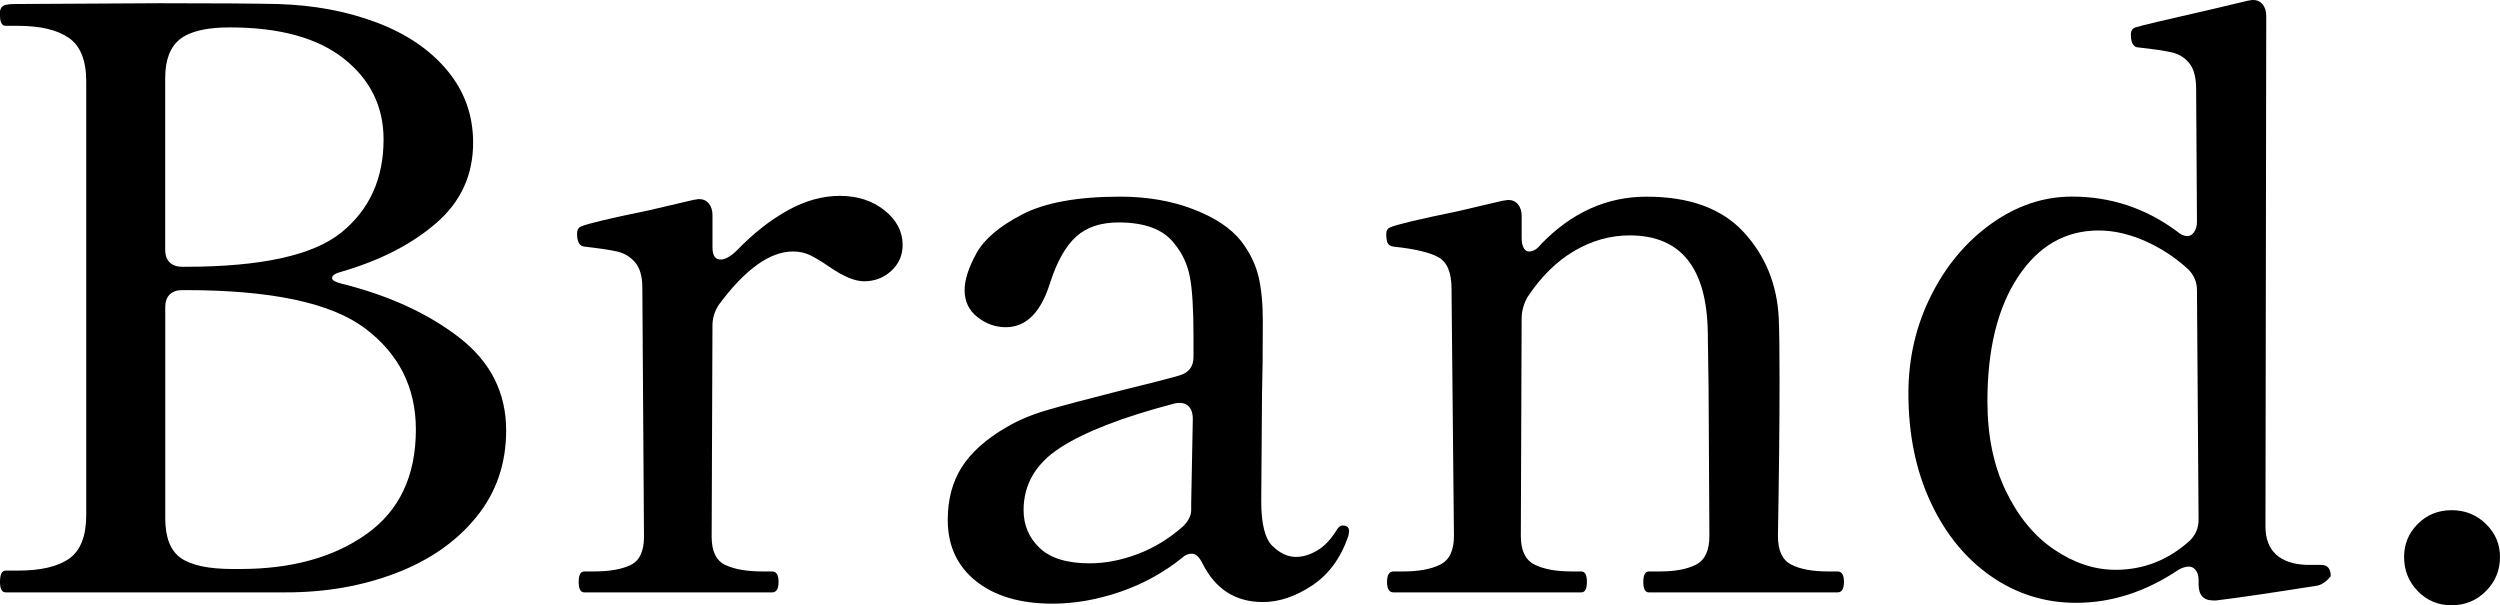 <?xml version="1.0" encoding="UTF-8"?><svg id="_イヤー_2" xmlns="http://www.w3.org/2000/svg" viewBox="0 0 89.956 21.779"><g id="design"><g><path d="M0,20.938c0-.271,.067-.406,.203-.406h.436c.83,0,1.449-.145,1.855-.435s.609-.812,.609-1.566V2.93c0-.754-.208-1.276-.624-1.566s-1.029-.435-1.841-.435H.203c-.136,0-.203-.126-.203-.377v-.146c.02-.116,.072-.188,.16-.218,.087-.028,.217-.043,.391-.043l5.191-.029c1.991,0,3.412,.01,4.263,.029,1.295,.039,2.479,.261,3.553,.667s1.919,.981,2.537,1.726c.619,.744,.929,1.609,.929,2.596,0,1.159-.44,2.122-1.319,2.885-.881,.765-2.016,1.349-3.408,1.755-.231,.058-.348,.136-.348,.232,0,.077,.116,.145,.348,.202,1.701,.426,3.113,1.073,4.234,1.943s1.682,1.982,1.682,3.335c0,1.199-.357,2.238-1.072,3.117-.716,.881-1.678,1.552-2.886,2.016-1.209,.464-2.528,.696-3.959,.696H.203c-.136,0-.203-.126-.203-.377ZM6.104,9.439c.106,.107,.256,.16,.449,.16h.116c2.727,0,4.597-.411,5.611-1.232,1.016-.821,1.522-1.938,1.522-3.35,0-1.179-.474-2.146-1.421-2.9s-2.319-1.131-4.117-1.131c-.832,0-1.427,.141-1.784,.421s-.536,.749-.536,1.406v6.177c0,.193,.053,.344,.159,.449Zm2.538,11.035c1.855,0,3.373-.421,4.553-1.262,1.179-.841,1.769-2.093,1.769-3.756,0-1.508-.608-2.721-1.827-3.639-1.218-.919-3.373-1.378-6.467-1.378h-.116c-.193,0-.343,.054-.449,.159-.106,.106-.159,.257-.159,.45v7.598c0,.696,.188,1.175,.565,1.436s1,.392,1.87,.392h.262Z"/><path d="M31.827,7.569c.435,.348,.652,.764,.652,1.247,0,.367-.136,.677-.406,.928-.271,.252-.6,.377-.985,.377-.329,0-.745-.174-1.247-.521-.252-.174-.475-.31-.667-.406-.194-.097-.406-.145-.639-.145-.831,0-1.721,.638-2.668,1.914-.154,.231-.231,.483-.231,.754l-.029,7.598c0,.522,.164,.86,.493,1.015,.328,.155,.772,.232,1.334,.232h.348c.154,0,.232,.126,.232,.377s-.078,.377-.232,.377h-6.757c-.136,0-.203-.126-.203-.377s.067-.377,.203-.377h.348c.561,0,1.001-.077,1.32-.232,.318-.154,.479-.492,.479-1.015l-.059-8.961c0-.406-.087-.711-.261-.914-.174-.202-.392-.333-.652-.391-.262-.059-.652-.116-1.175-.175-.174-.019-.261-.174-.261-.464,0-.135,.048-.222,.145-.261,.213-.097,1.024-.29,2.437-.58,1.314-.309,1.855-.435,1.624-.377l.174-.029c.154,0,.275,.054,.362,.16s.131,.246,.131,.42v1.16c0,.29,.097,.436,.29,.436,.174,0,.377-.116,.608-.349,.58-.599,1.185-1.073,1.812-1.421s1.252-.521,1.871-.521c.638,0,1.174,.174,1.609,.521Z"/><path d="M48.545,19.111l-.028,.174c-.271,.793-.706,1.388-1.306,1.784-.599,.396-1.188,.594-1.769,.594-.986,0-1.711-.464-2.175-1.392-.116-.232-.242-.348-.377-.348-.136,0-.252,.048-.349,.145-.677,.542-1.426,.952-2.247,1.232-.822,.28-1.629,.421-2.422,.421-1.16,0-2.078-.271-2.755-.812s-1.015-1.275-1.015-2.204c0-.734,.169-1.367,.507-1.899,.339-.531,.875-1.01,1.61-1.436,.425-.251,.923-.459,1.493-.623s1.426-.392,2.566-.682c1.102-.271,1.817-.454,2.146-.551,.348-.097,.521-.319,.521-.667v-.726c0-.985-.043-1.706-.131-2.16-.087-.454-.275-.855-.565-1.203-.387-.503-1.054-.754-2.001-.754-.638,0-1.146,.169-1.522,.507-.377,.339-.691,.895-.942,1.668-.329,1.063-.86,1.595-1.595,1.595-.367,0-.706-.12-1.015-.362-.31-.241-.465-.565-.465-.972,0-.367,.141-.807,.421-1.319,.28-.512,.831-.981,1.653-1.406,.821-.426,1.996-.639,3.523-.639,.966,0,1.841,.15,2.624,.45s1.358,.681,1.726,1.146c.31,.405,.518,.826,.624,1.261,.105,.436,.159,.972,.159,1.609,0,1.063-.01,1.953-.029,2.668l-.028,3.828c0,.812,.135,1.349,.405,1.609,.271,.262,.552,.392,.841,.392,.252,0,.508-.077,.769-.231,.262-.154,.498-.406,.711-.754,.058-.097,.125-.146,.203-.146,.154,0,.231,.068,.231,.203Zm-7.612,.826c.59-.222,1.136-.555,1.639-1,.193-.193,.29-.387,.29-.58v-.261l.058-3.017c0-.231-.062-.396-.188-.492s-.295-.116-.507-.059c-1.837,.483-3.195,1.011-4.075,1.581s-1.319,1.319-1.319,2.247c0,.541,.193,.996,.58,1.363s.986,.551,1.798,.551c.561,0,1.136-.111,1.726-.334Z"/><path d="M66.119,20.562c.154,0,.231,.126,.231,.377s-.077,.377-.231,.377h-6.786c-.136,0-.203-.126-.203-.377s.067-.377,.203-.377h.405c.541,0,.972-.082,1.291-.247,.319-.163,.479-.507,.479-1.029l-.029-5.307-.029-2.03c-.038-2.319-.976-3.479-2.812-3.479-.696,0-1.363,.188-2.001,.565s-1.199,.933-1.682,1.667c-.136,.252-.203,.503-.203,.754l-.029,7.83c0,.522,.164,.866,.493,1.029,.328,.165,.772,.247,1.334,.247h.348c.135,0,.203,.126,.203,.377s-.068,.377-.203,.377h-6.757c-.155,0-.232-.126-.232-.377s.077-.377,.232-.377h.348c.561,0,1.006-.082,1.334-.247,.329-.163,.493-.507,.493-1.029l-.087-8.902c0-.58-.159-.957-.479-1.132-.319-.174-.855-.299-1.609-.377-.116-.019-.188-.067-.218-.145-.028-.077-.043-.184-.043-.319,0-.116,.048-.192,.145-.231,.213-.097,1.024-.29,2.437-.58,1.314-.31,1.855-.436,1.624-.377l.174-.029c.154,0,.275,.054,.362,.159,.087,.106,.131,.247,.131,.421v.783c0,.154,.023,.275,.072,.362,.048,.087,.111,.131,.188,.131,.154,0,.3-.087,.435-.262,1.103-1.141,2.368-1.711,3.8-1.711,1.546,0,2.711,.426,3.494,1.276s1.203,1.885,1.262,3.103c.019,.388,.028,1.15,.028,2.291,0,1.566-.02,3.413-.058,5.539,0,.522,.159,.866,.479,1.029,.319,.165,.759,.247,1.319,.247h.349Z"/><path d="M83.866,20.735c-.174,.213-.357,.329-.551,.348-1.586,.251-2.774,.426-3.567,.522h-.116c-.348,0-.521-.193-.521-.58v-.145c0-.155-.034-.276-.102-.363-.068-.087-.15-.13-.246-.13-.116,0-.242,.039-.377,.116-1.18,.793-2.407,1.188-3.684,1.188-1.121,0-2.142-.319-3.06-.957s-1.644-1.527-2.175-2.668c-.532-1.141-.798-2.445-.798-3.915,0-1.257,.271-2.426,.812-3.509,.541-1.083,1.266-1.947,2.175-2.596,.908-.647,1.875-.972,2.9-.972,1.392,0,2.648,.416,3.77,1.247,.135,.116,.261,.174,.377,.174,.097,0,.179-.048,.247-.145,.067-.097,.102-.222,.102-.377l-.029-4.756c0-.426-.083-.74-.247-.942-.164-.203-.377-.334-.638-.392-.261-.059-.652-.116-1.175-.174-.193,0-.289-.155-.289-.465,0-.135,.058-.222,.174-.261,.174-.058,1.111-.28,2.812-.667l1.218-.29,.175-.029c.154,0,.275,.054,.362,.16s.13,.246,.13,.42l-.028,18.357c0,.445,.125,.783,.377,1.015,.251,.232,.618,.358,1.102,.377h.522c.231,0,.348,.136,.348,.406Zm-5.075-1.276c.213-.212,.319-.464,.319-.754l-.058-8.265c0-.29-.106-.541-.319-.754-.464-.425-.981-.764-1.552-1.015-.57-.252-1.126-.378-1.667-.378-1.199,0-2.166,.557-2.9,1.668-.735,1.112-1.102,2.605-1.102,4.48,0,1.237,.222,2.315,.667,3.233,.444,.919,1.024,1.619,1.739,2.103,.716,.483,1.45,.726,2.204,.726,1.005,0,1.895-.349,2.668-1.045Z"/><path d="M86.998,21.271c-.329-.338-.493-.749-.493-1.232,0-.464,.164-.859,.493-1.188,.328-.329,.734-.493,1.218-.493,.482,0,.894,.164,1.232,.493,.338,.329,.508,.725,.508,1.188,0,.483-.17,.895-.508,1.232-.339,.339-.75,.508-1.232,.508-.483,0-.89-.169-1.218-.508Z"/></g></g></svg>